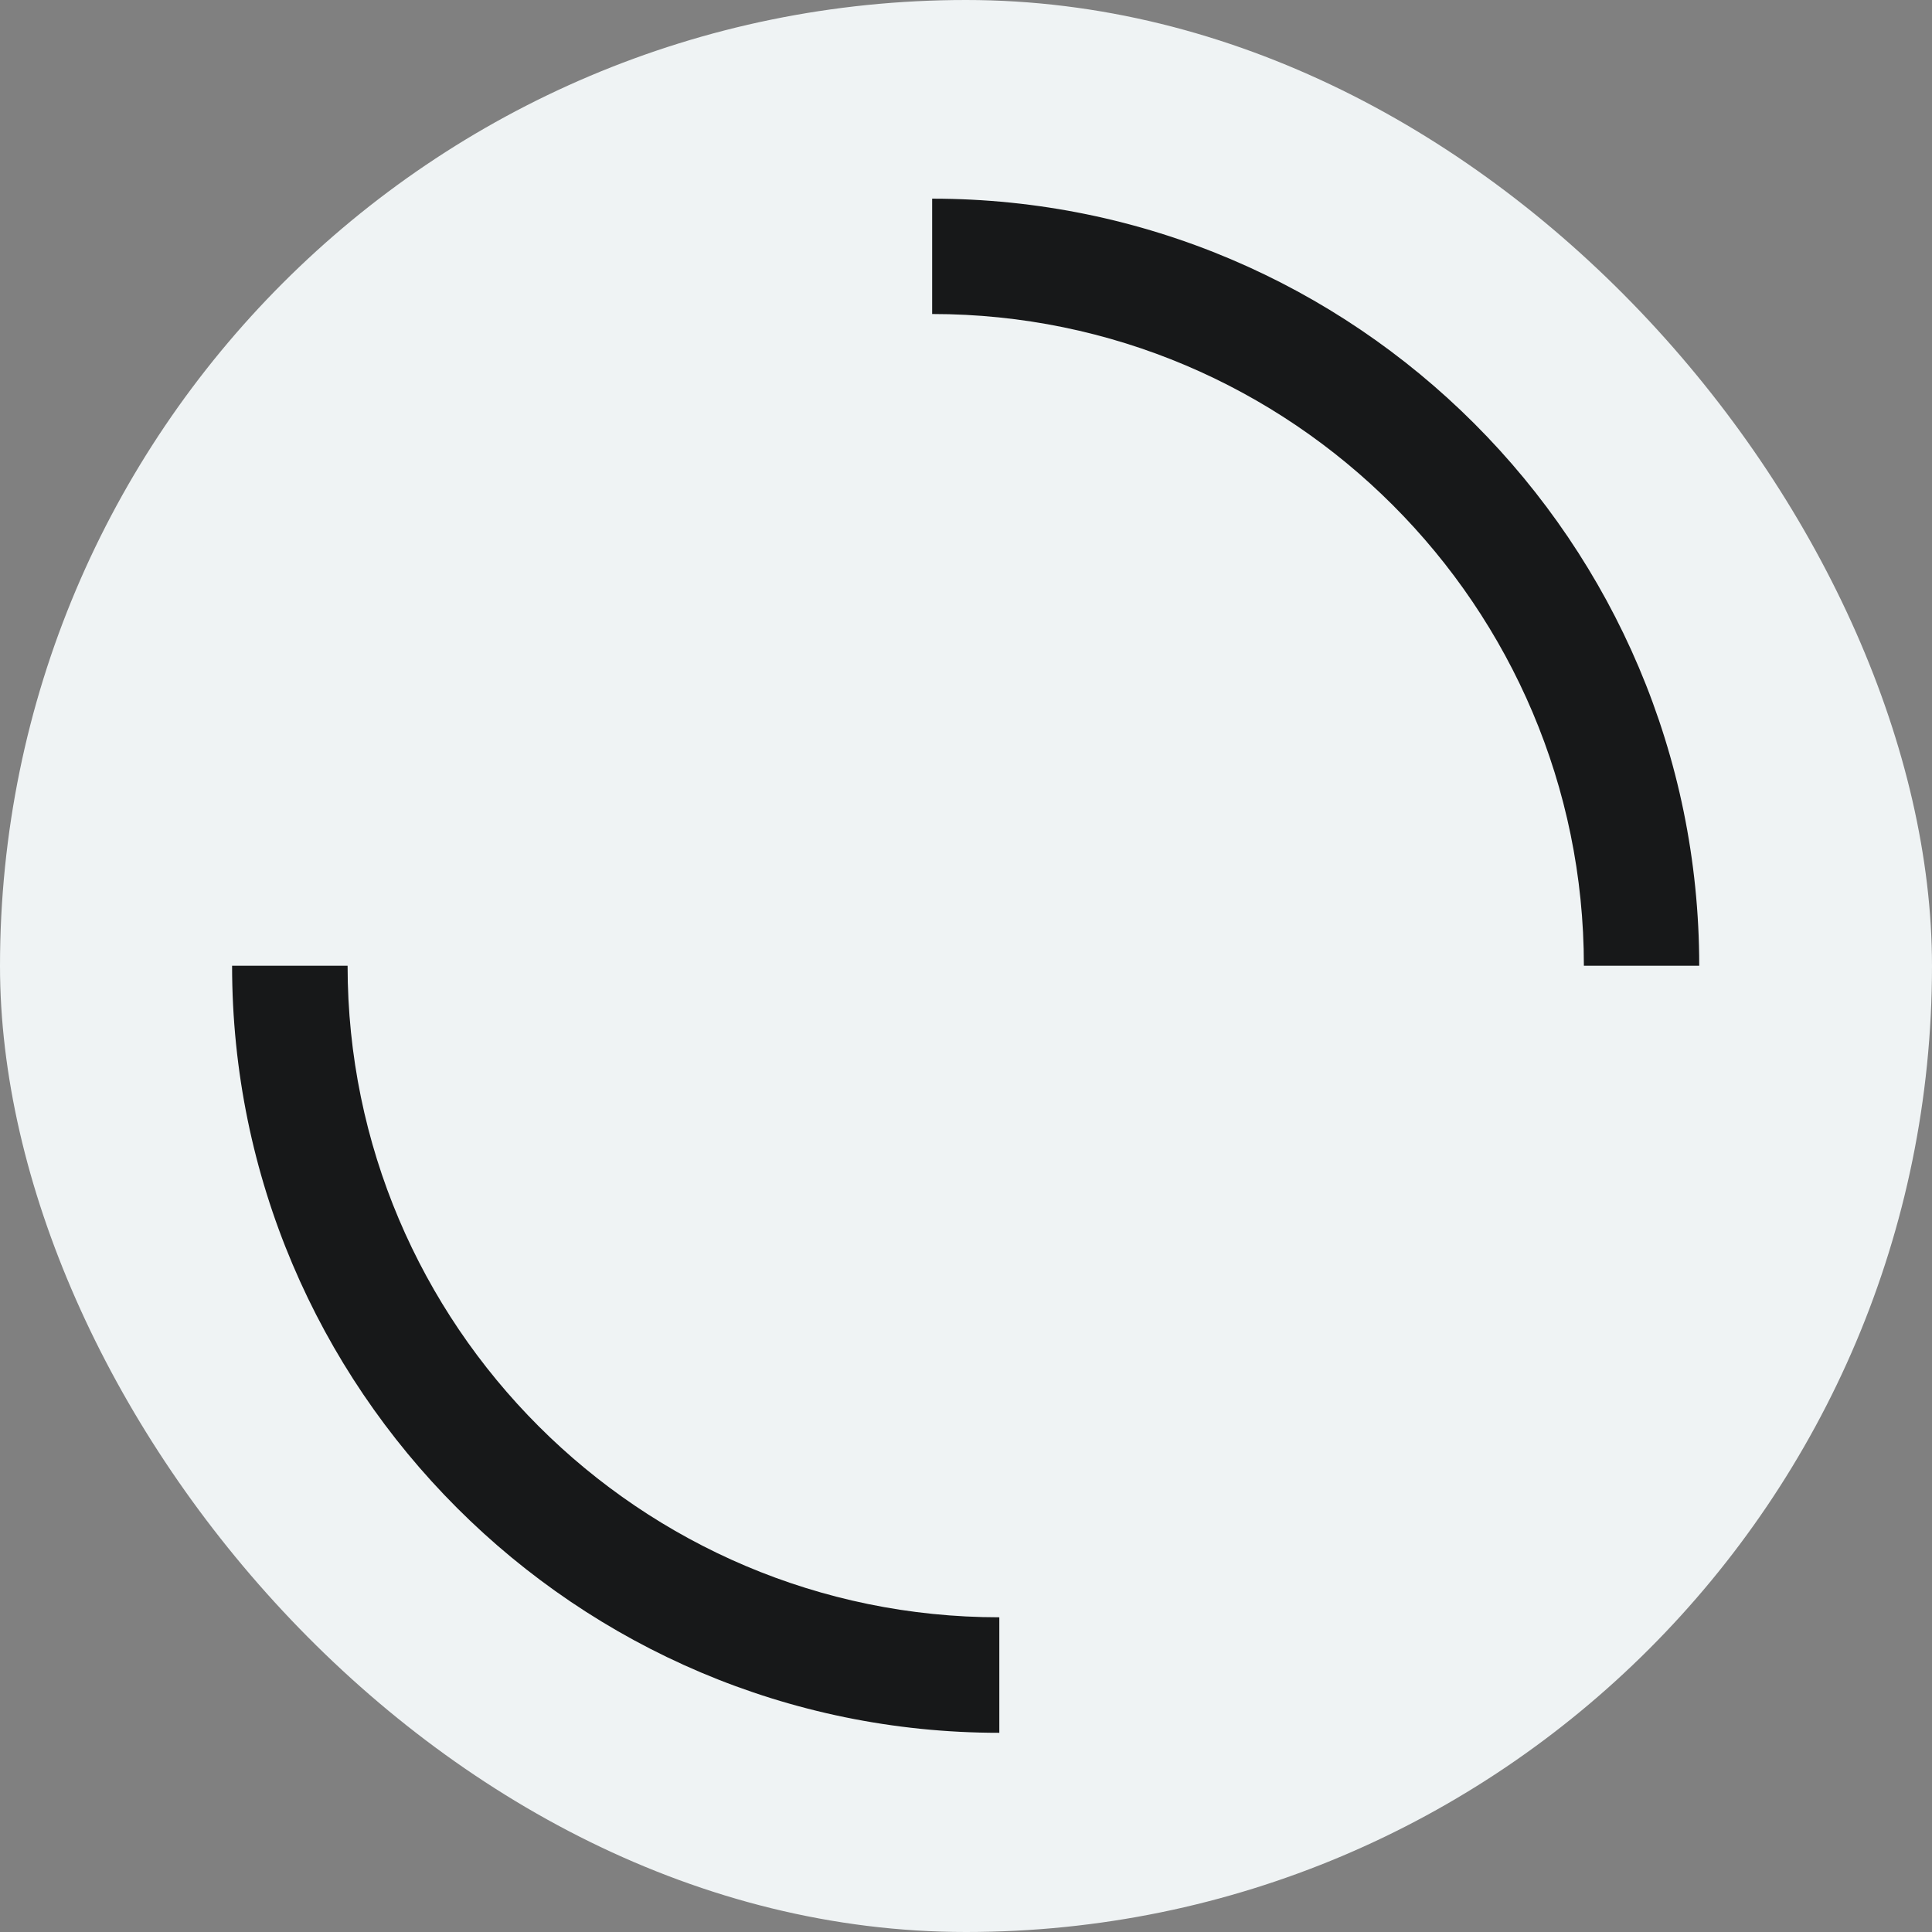 <svg xmlns="http://www.w3.org/2000/svg" version="1.1" xmlns:xlink="http://www.w3.org/1999/xlink" xmlns:svgjs="http://svgjs.dev/svgjs" width="1000" height="1000"><rect width="100%" height="100%" fill="#808080" stroke="none"/><g clip-path="url(#SvgjsClipPath1070)"><rect width="1000" height="1000" fill="#eff3f4"></rect><g transform="matrix(0.848,0,0,0.848,50,50)"><svg xmlns="http://www.w3.org/2000/svg" version="1.1" xmlns:xlink="http://www.w3.org/1999/xlink" xmlns:svgjs="http://svgjs.dev/svgjs" width="1061" height="1061"><svg id="Layer_1" data-name="Layer 1" xmlns="http://www.w3.org/2000/svg" xmlns:svgjs="http://svgjs.dev/svgjs" version="1.1" viewBox="0 0 1061 1061">
  <defs>
    <style>
      .cls-1 {
        fill: #171819;
      }

      .cls-1, .cls-2 {
        stroke-width: 0px;
      }

      .cls-2 {
        fill: #eff3f4;
      }
    </style>
  <clipPath id="SvgjsClipPath1070"><rect width="1000" height="1000" x="0" y="0" rx="500" ry="500"></rect></clipPath></defs>
  <rect class="cls-2" x="0" y="0" width="1061" height="1061" rx="530.5" ry="530.5"></rect>
  <g>
    <path class="cls-1" d="M550.9,998.7c-258.2,0-468.2-210-468.2-468.2h70.5c0,219.3,178.4,397.7,397.8,397.7v70.5Z"></path>
    <path class="cls-1" d="M978.3,530.5h-70.5c0-219.3-178.4-397.8-397.8-397.8V62.3c258.2,0,468.2,210,468.2,468.2Z"></path>
  </g>
</svg></svg></g></g></svg>